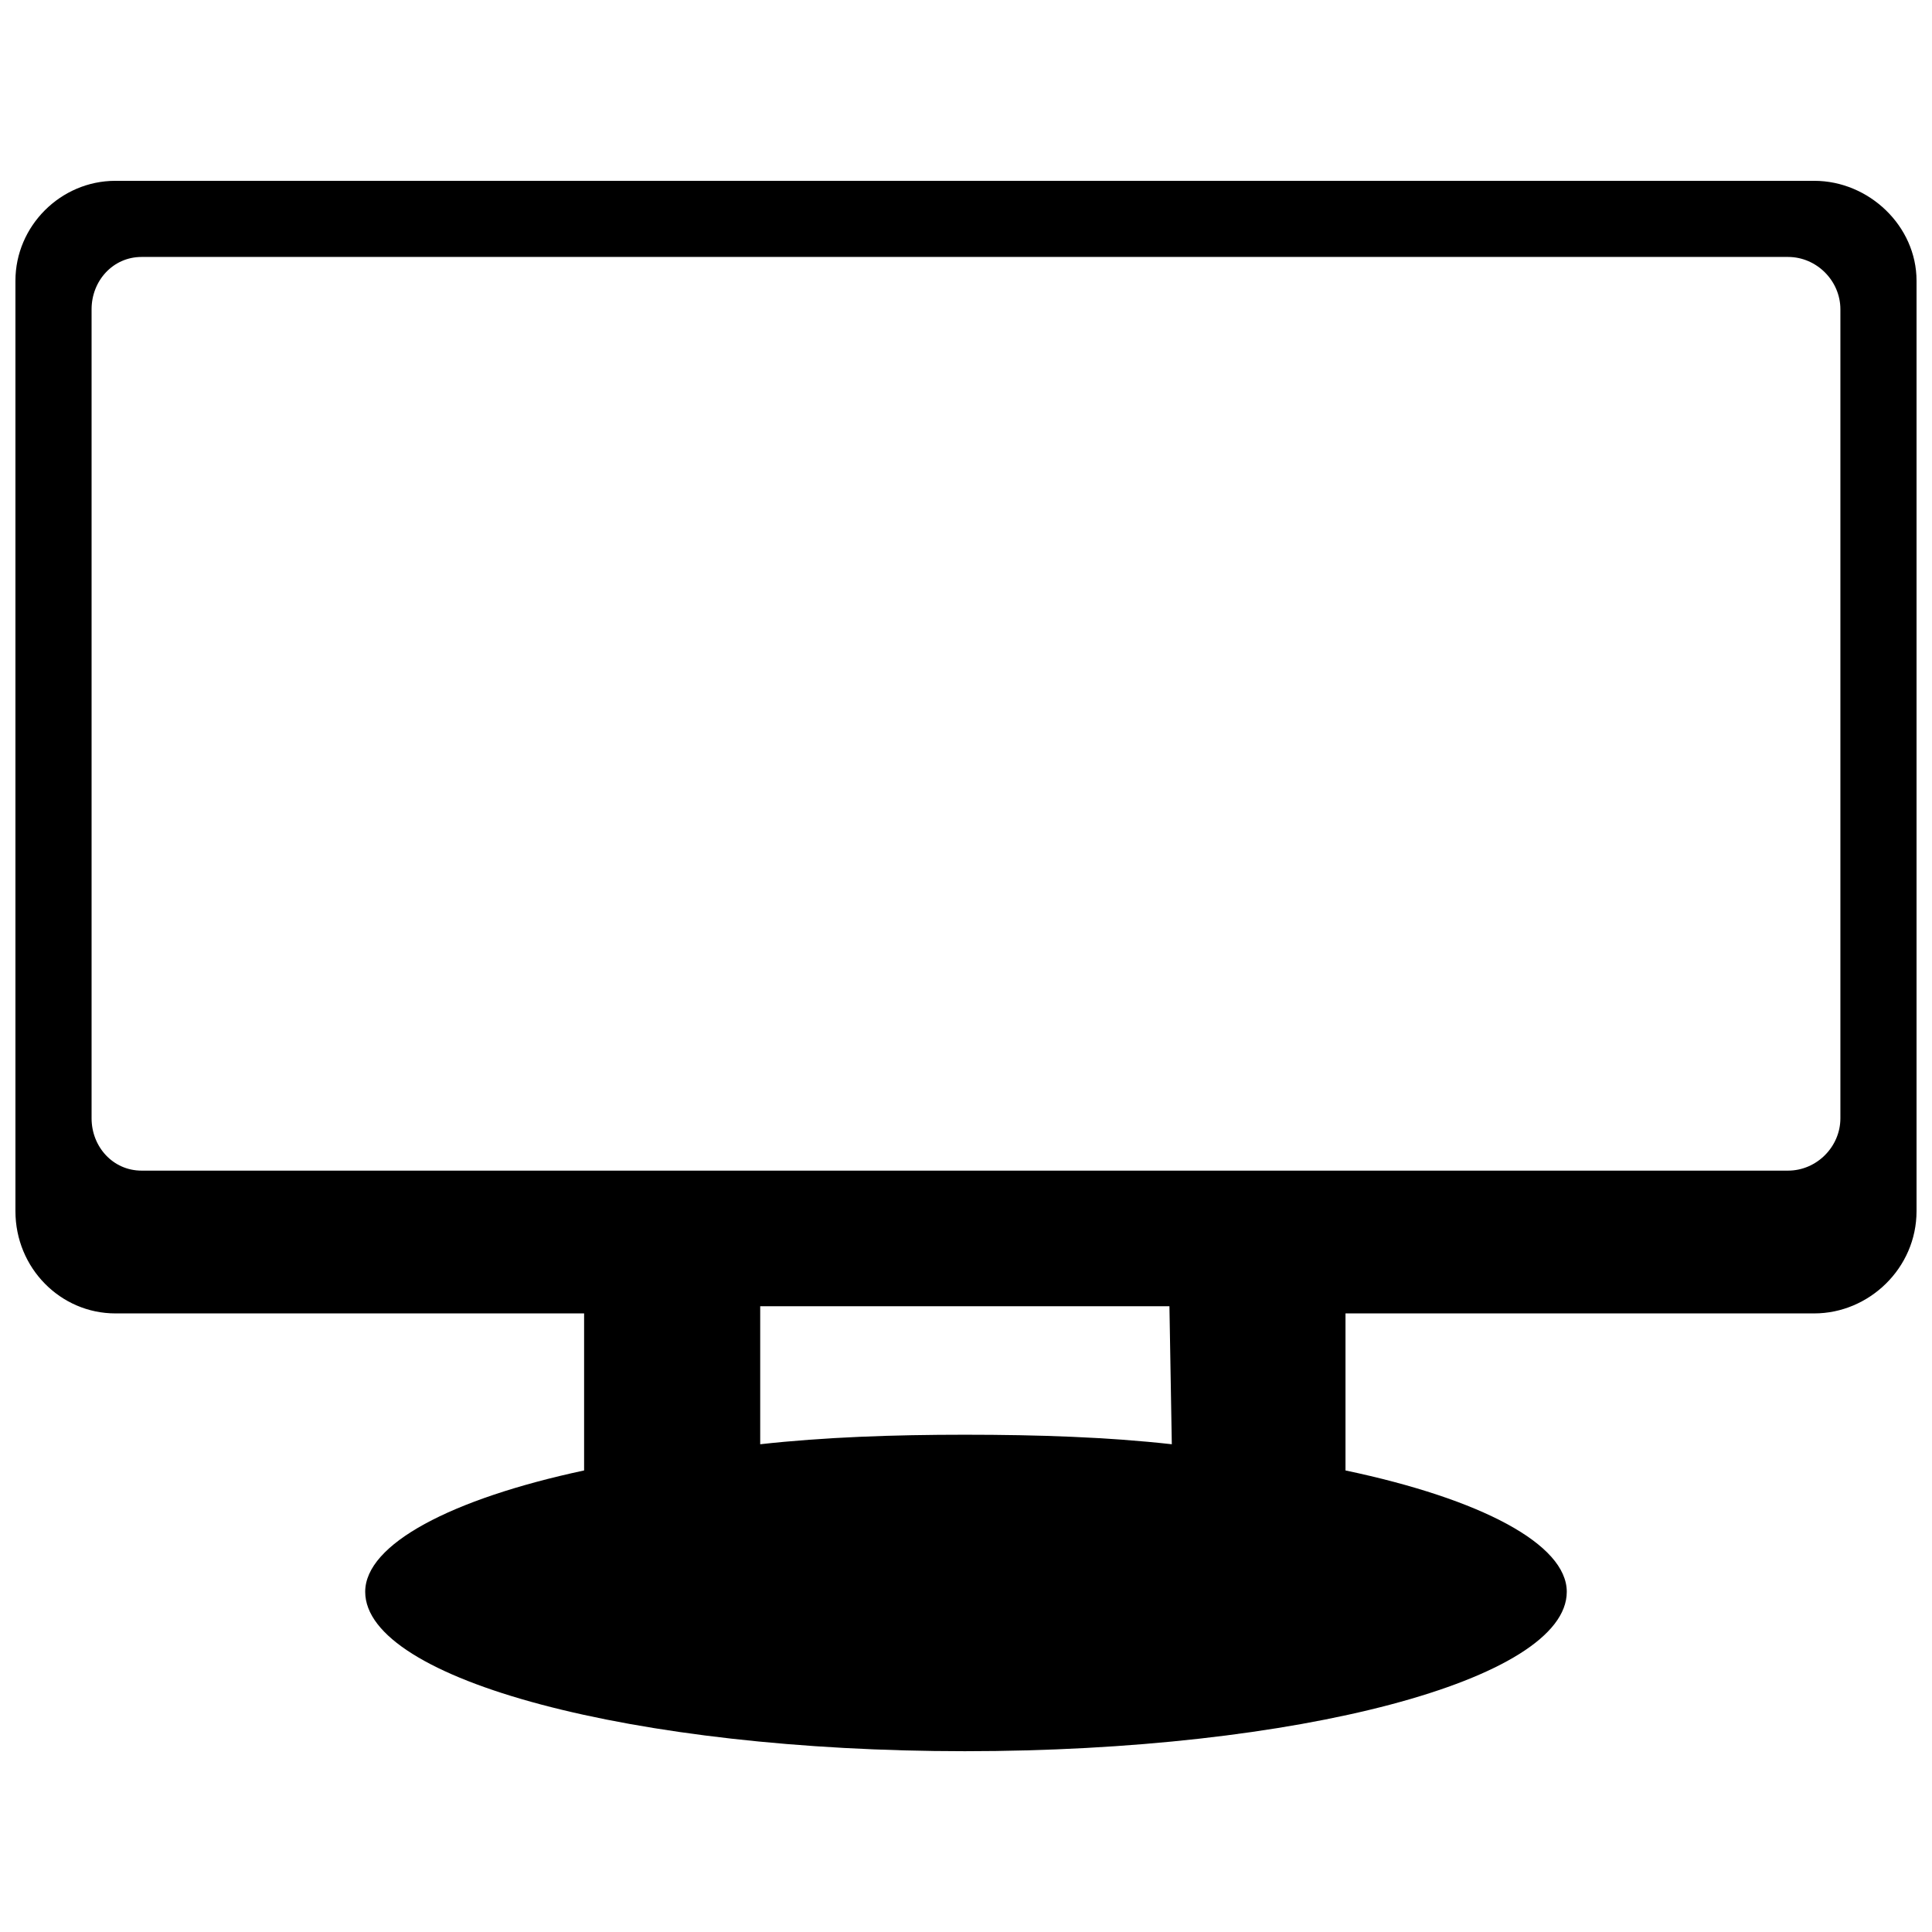 <?xml version="1.0" encoding="UTF-8"?>
<!-- The Best Svg Icon site in the world: iconSvg.co, Visit us! https://iconsvg.co -->
<svg width="800px" height="800px" version="1.1" viewBox="144 144 512 512" xmlns="http://www.w3.org/2000/svg">
 <defs>
  <clipPath id="a">
   <path d="m148.09 191h503.81v418h-503.81z"/>
  </clipPath>
 </defs>
 <g clip-path="url(#a)">
  <path d="m624.79 191.92c14.504 0 27.113 11.98 27.113 26.484v246.55c0 15.133-12.609 27.113-27.113 27.113h-124.22v41.617c35.941 7.566 58.641 19.547 58.641 32.156 0 23.332-71.254 42.246-159.53 42.246-87.645 0-158.9-18.918-158.9-42.246 0-12.609 22.699-24.59 58.012-32.156v-41.617h-124.22c-14.504 0-26.484-11.98-26.484-27.113v-246.55c0-14.504 11.98-26.484 26.484-26.484zm-170.25 334.82-0.629-36.57h-108.45v36.57c17.023-1.891 35.312-2.523 54.227-2.523 19.547 0 37.832 0.629 54.859 2.523zm163.31-72.512c7.566 0 13.871-6.305 13.871-13.871v-214.39c0-7.566-6.305-13.871-13.871-13.871h-436.34c-7.566 0-13.242 6.305-13.242 13.871v214.39c0 7.566 5.676 13.871 13.242 13.871z" fill-rule="evenodd"/>
 </g>
</svg>
